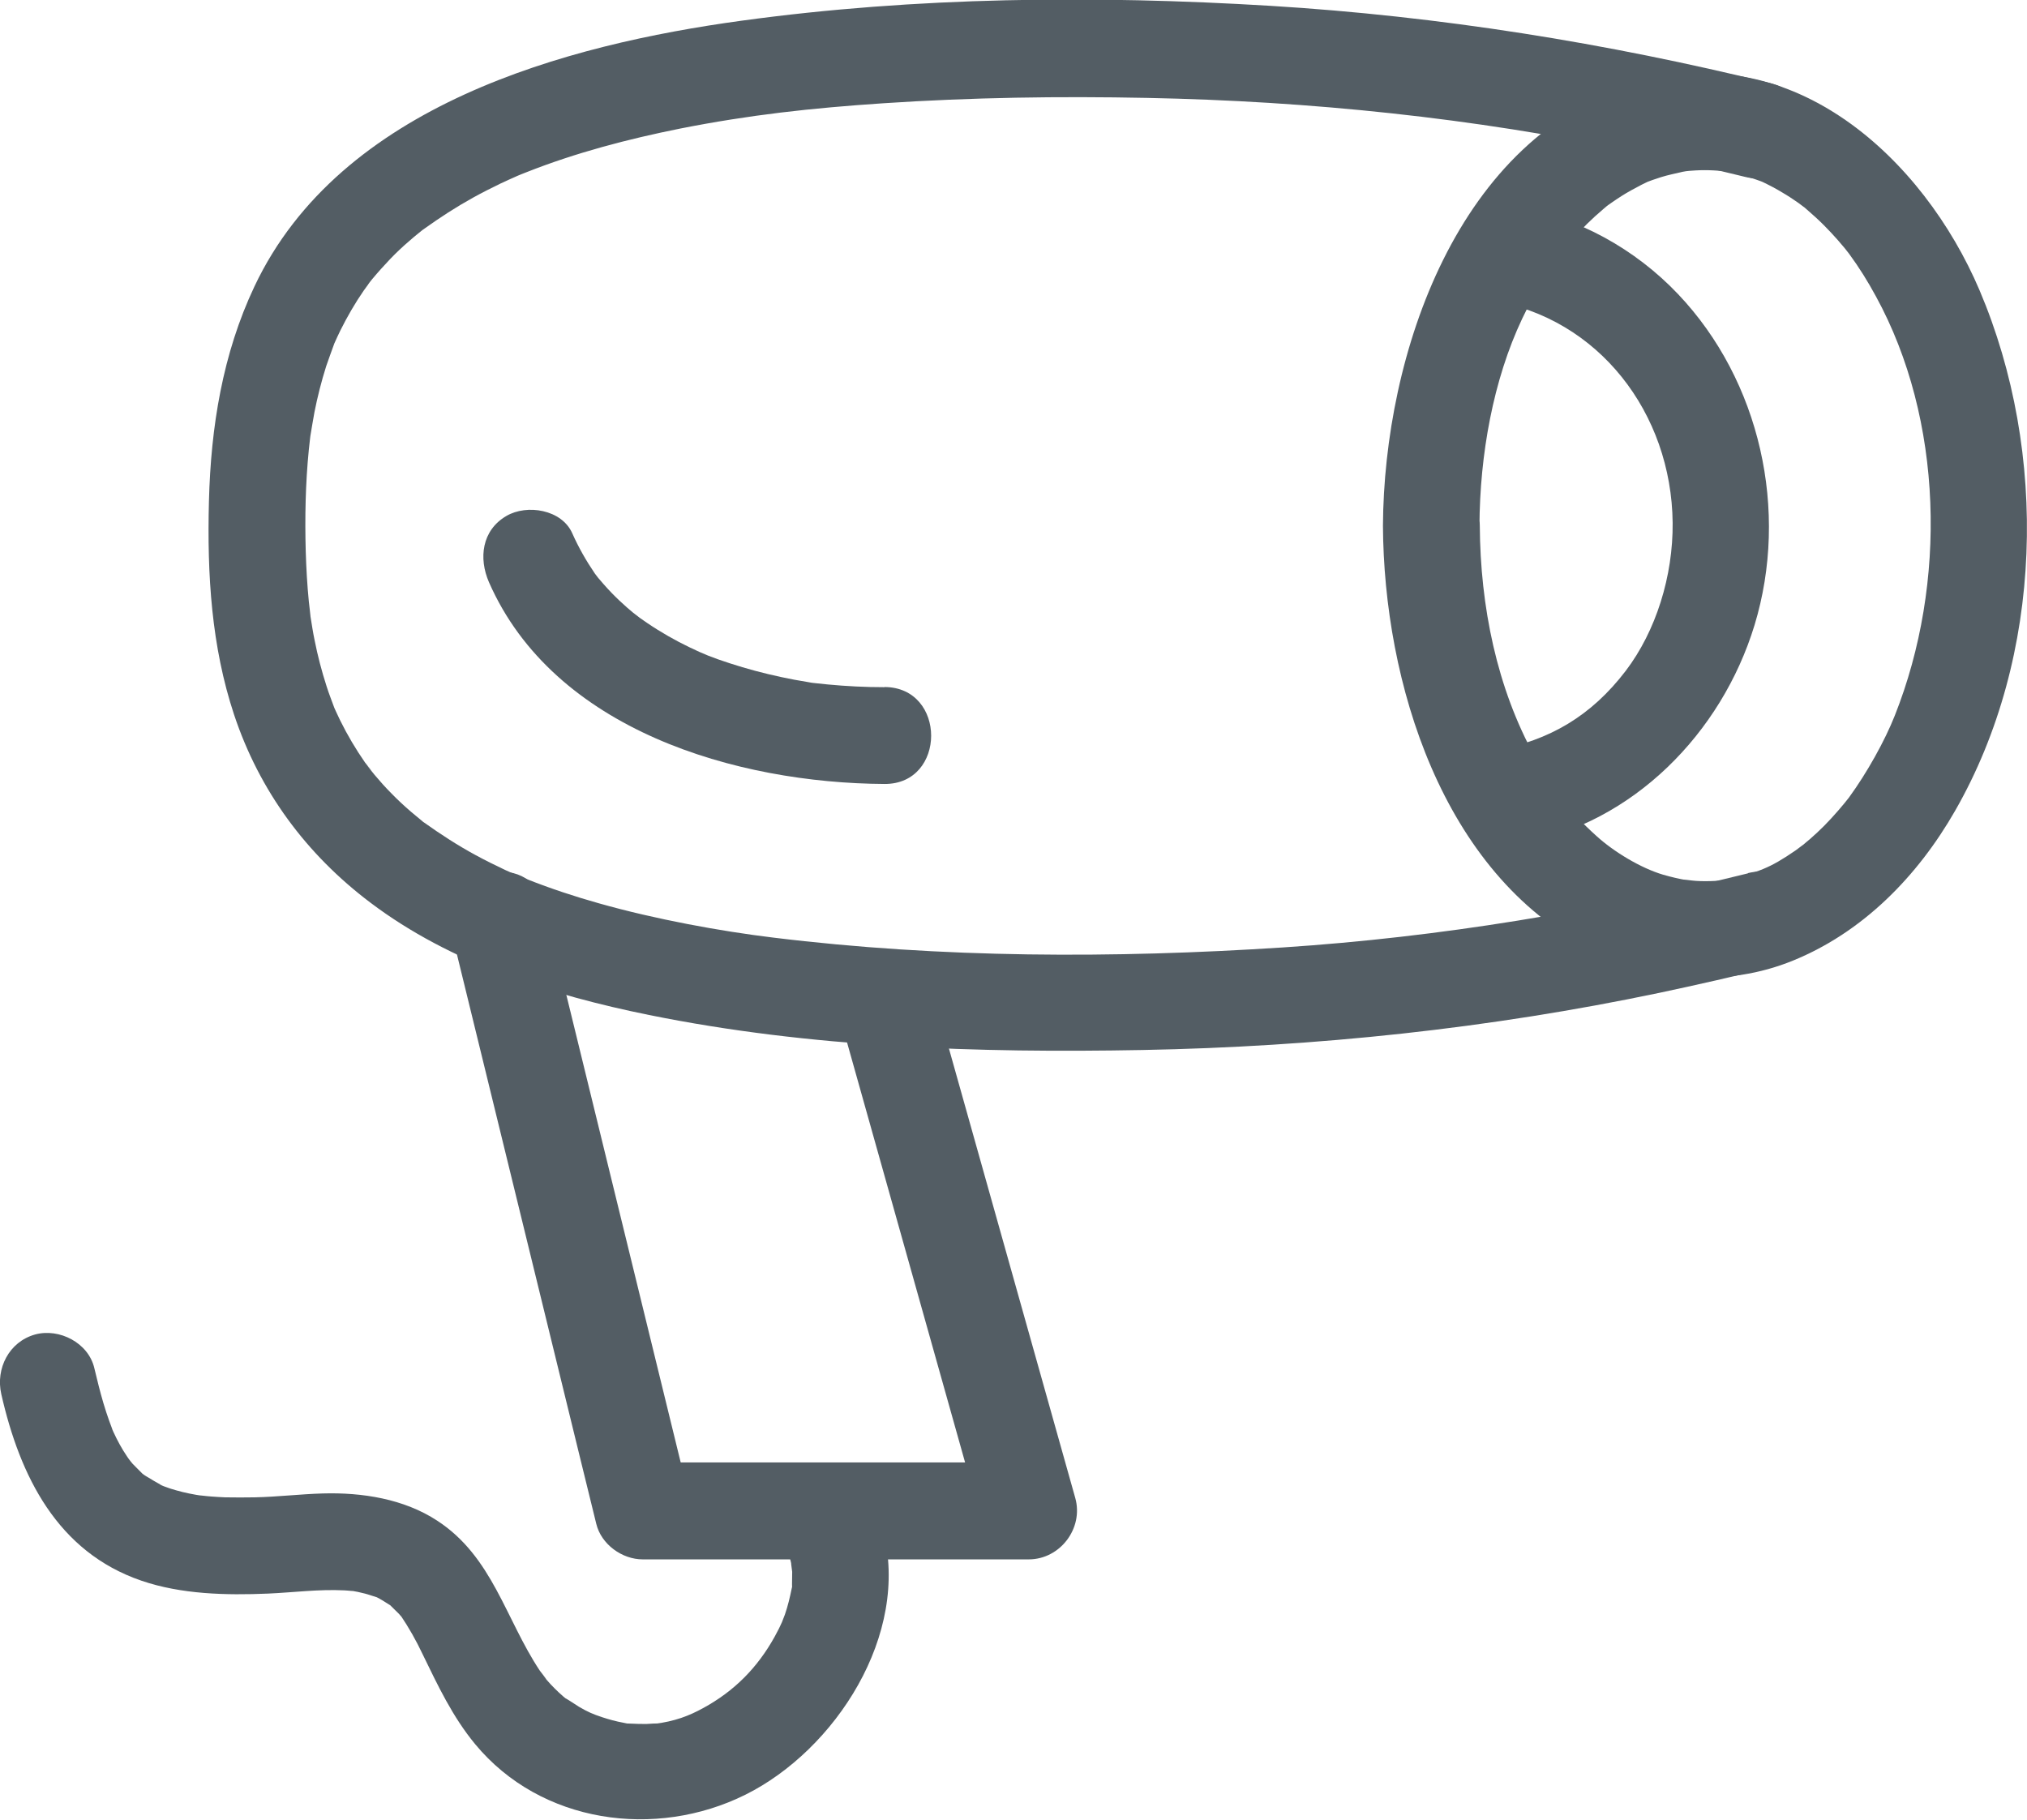 <svg width="49" height="44" viewBox="0 0 49 44" fill="none" xmlns="http://www.w3.org/2000/svg">
<g clip-path="url(#clip0_1358_130260)">
<path d="M42.258 21.114C38.556 22.031 34.819 22.656 31.017 22.906C26.926 23.172 22.762 23.168 18.691 22.668C17.435 22.516 15.845 22.227 14.48 21.84C13.896 21.676 13.317 21.485 12.753 21.262C12.687 21.235 12.299 21.071 12.571 21.192C12.45 21.141 12.33 21.086 12.209 21.032C11.968 20.918 11.731 20.801 11.494 20.672C11.062 20.438 10.654 20.172 10.253 19.887C10.016 19.719 10.335 19.962 10.203 19.848C10.113 19.77 10.02 19.7 9.931 19.622C9.767 19.481 9.608 19.333 9.456 19.176C9.316 19.036 9.184 18.887 9.056 18.735C8.993 18.661 8.935 18.579 8.873 18.509C9.118 18.778 8.888 18.524 8.826 18.438C8.601 18.114 8.399 17.774 8.224 17.419C8.189 17.345 8.154 17.27 8.119 17.196C8.095 17.149 8.08 17.103 8.056 17.056C7.986 16.919 8.165 17.349 8.091 17.138C8.025 16.954 7.951 16.774 7.893 16.587C7.776 16.224 7.679 15.853 7.605 15.478C7.566 15.294 7.539 15.107 7.508 14.919C7.454 14.607 7.531 15.158 7.504 14.884C7.493 14.767 7.477 14.65 7.465 14.537C7.426 14.138 7.403 13.736 7.391 13.338C7.368 12.518 7.384 11.693 7.465 10.877C7.473 10.791 7.485 10.709 7.493 10.623C7.496 10.572 7.508 10.518 7.512 10.467C7.524 10.307 7.461 10.787 7.5 10.557C7.535 10.362 7.563 10.162 7.601 9.967C7.675 9.592 7.769 9.221 7.885 8.854C7.944 8.678 8.01 8.506 8.072 8.331C8.177 8.042 7.971 8.538 8.084 8.299C8.13 8.198 8.177 8.092 8.227 7.991C8.395 7.655 8.581 7.331 8.795 7.022C8.857 6.936 8.92 6.851 8.982 6.765C8.85 6.952 8.896 6.87 8.997 6.749C9.137 6.581 9.285 6.417 9.437 6.257C9.581 6.108 9.728 5.968 9.884 5.835C9.962 5.765 10.043 5.698 10.125 5.632C10.172 5.593 10.218 5.558 10.265 5.519C10.14 5.62 10.121 5.624 10.261 5.527C10.638 5.257 11.023 5.007 11.431 4.781C11.649 4.66 11.875 4.546 12.1 4.437C12.232 4.374 12.365 4.316 12.497 4.257C12.547 4.234 12.703 4.175 12.466 4.269C12.551 4.234 12.633 4.199 12.718 4.167C13.92 3.691 15.176 3.363 16.439 3.109C18.119 2.777 19.605 2.613 21.362 2.496C23.481 2.355 25.604 2.324 27.727 2.367C31.685 2.445 35.605 2.851 39.481 3.66C40.387 3.847 41.289 4.058 42.188 4.277C43.646 4.636 44.268 2.375 42.81 2.015C38.84 1.039 34.796 0.391 30.713 0.141C26.463 -0.117 22.151 -0.078 17.929 0.5C13.706 1.078 8.227 2.531 6.151 6.925C5.381 8.553 5.097 10.323 5.051 12.115C5.004 13.908 5.113 15.63 5.657 17.274C6.272 19.126 7.407 20.657 8.955 21.824C10.899 23.293 13.333 24.062 15.689 24.539C19.597 25.332 23.64 25.46 27.614 25.386C31.814 25.308 35.998 24.867 40.111 24.004C41.037 23.808 41.958 23.598 42.872 23.371C44.33 23.012 43.712 20.75 42.25 21.11L42.258 21.114Z" fill="#535D64"/>
<path d="M21.378 16.614C20.919 16.614 20.464 16.591 20.009 16.548C19.896 16.536 19.788 16.525 19.675 16.513C19.578 16.501 19.683 16.517 19.523 16.489C19.305 16.454 19.092 16.415 18.878 16.368C18.462 16.279 18.049 16.169 17.641 16.036C17.198 15.892 17.011 15.814 16.669 15.65C16.327 15.486 15.977 15.287 15.654 15.068C15.592 15.025 15.53 14.982 15.468 14.939C15.46 14.935 15.184 14.716 15.347 14.849C15.219 14.744 15.094 14.634 14.974 14.521C14.842 14.396 14.717 14.267 14.597 14.13C14.538 14.064 14.48 13.994 14.422 13.927C14.554 14.088 14.402 13.9 14.379 13.865C14.169 13.556 13.986 13.236 13.835 12.896C13.582 12.318 12.738 12.182 12.24 12.475C11.646 12.822 11.568 13.498 11.82 14.076C13.391 17.657 17.808 18.934 21.382 18.954C22.883 18.962 22.887 16.618 21.382 16.61L21.378 16.614Z" fill="#535D64"/>
<path d="M33.431 12.709C33.451 16.481 34.854 21.105 38.451 22.949C39.971 23.726 41.744 23.875 43.339 23.226C45.038 22.535 46.356 21.184 47.262 19.602C49.404 15.868 49.521 10.943 47.853 7.018C46.488 3.812 43.331 0.933 39.629 1.996C35.224 3.261 33.455 8.588 33.431 12.709C33.423 14.216 35.756 14.22 35.764 12.709C35.772 10.998 36.095 9.186 36.798 7.702C37.133 6.995 37.58 6.276 38 5.8C38.233 5.534 38.486 5.284 38.754 5.058C38.774 5.038 38.925 4.917 38.785 5.026C38.844 4.979 38.906 4.936 38.968 4.893C39.12 4.788 39.275 4.686 39.439 4.597C39.516 4.554 39.598 4.511 39.68 4.468C39.726 4.444 39.944 4.343 39.746 4.429C39.878 4.374 40.014 4.327 40.15 4.284C40.321 4.23 40.492 4.198 40.667 4.155C40.71 4.144 40.897 4.12 40.675 4.148C40.78 4.136 40.889 4.124 40.994 4.12C41.138 4.112 41.282 4.112 41.425 4.12C41.515 4.124 41.604 4.132 41.694 4.14C41.896 4.159 41.429 4.073 41.752 4.151C42.075 4.23 42.374 4.3 42.674 4.425C42.475 4.339 42.693 4.437 42.74 4.464C42.821 4.507 42.903 4.546 42.981 4.593C43.109 4.667 43.233 4.741 43.358 4.827C43.436 4.878 43.514 4.933 43.587 4.991C43.758 5.12 43.389 4.815 43.665 5.054C43.813 5.182 43.957 5.311 44.093 5.448C44.206 5.561 44.314 5.678 44.419 5.796C44.571 5.971 44.633 6.046 44.699 6.135C44.941 6.464 45.154 6.807 45.349 7.167C46.974 10.139 47.075 14.099 45.804 17.301C45.566 17.903 45.135 18.68 44.699 19.278C44.594 19.418 44.326 19.735 44.097 19.965C43.988 20.074 43.871 20.184 43.755 20.285C43.778 20.266 43.486 20.508 43.607 20.414C43.673 20.36 43.444 20.531 43.408 20.559C42.767 21 42.518 21.078 41.76 21.266C41.542 21.32 41.702 21.281 41.752 21.273C41.663 21.285 41.573 21.293 41.484 21.297C41.321 21.305 41.161 21.308 40.998 21.297C40.939 21.297 40.535 21.238 40.776 21.281C40.582 21.246 40.395 21.203 40.205 21.148C39.664 20.988 39.011 20.594 38.587 20.207C37.918 19.602 37.553 19.106 37.109 18.305C36.184 16.637 35.784 14.661 35.772 12.709C35.764 11.201 33.431 11.197 33.439 12.709H33.431Z" fill="#535D64"/>
<path d="M36.764 20.399C39.481 19.903 41.616 17.724 42.413 15.115C43.253 12.353 42.553 9.206 40.566 7.112C39.532 6.022 38.14 5.245 36.658 5.003C36.036 4.902 35.403 5.163 35.224 5.823C35.072 6.382 35.414 7.163 36.04 7.264C38.649 7.686 40.407 9.991 40.434 12.639C40.446 13.931 40.03 15.259 39.299 16.22C38.467 17.309 37.456 17.903 36.149 18.141C35.527 18.255 35.177 19.012 35.333 19.583C35.511 20.239 36.145 20.516 36.767 20.403L36.764 20.399Z" fill="#535D64"/>
<path d="M20.25 24.398C21.269 28.026 22.291 31.659 23.31 35.287C23.458 35.806 23.602 36.326 23.75 36.841L24.873 35.357H15.541L16.665 36.216C15.643 32.041 14.624 27.863 13.601 23.687C13.457 23.094 13.309 22.504 13.166 21.91C12.808 20.446 10.557 21.067 10.914 22.535C11.937 26.71 12.956 30.889 13.978 35.064C14.122 35.658 14.27 36.248 14.414 36.841C14.534 37.337 15.036 37.701 15.537 37.701H24.869C25.624 37.701 26.199 36.951 25.993 36.216C24.974 32.588 23.952 28.956 22.933 25.328C22.785 24.808 22.641 24.289 22.494 23.773C22.085 22.324 19.834 22.942 20.242 24.398H20.25Z" fill="#535D64"/>
<path d="M19.084 37.626C19.111 37.72 19.13 37.818 19.15 37.915C19.095 37.634 19.146 37.95 19.15 38.001C19.15 38.103 19.146 38.204 19.146 38.306C19.146 38.626 19.204 38.091 19.138 38.407C19.095 38.618 19.045 38.829 18.975 39.032C18.971 39.048 18.835 39.384 18.928 39.165C18.866 39.306 18.8 39.438 18.726 39.571C18.31 40.321 17.75 40.887 16.996 41.297C16.661 41.481 16.315 41.618 15.806 41.68C16.031 41.653 15.631 41.68 15.631 41.68C15.506 41.68 15.382 41.68 15.258 41.672C14.877 41.653 15.448 41.723 15.063 41.649C14.892 41.618 14.721 41.571 14.554 41.516C14.332 41.442 14.212 41.391 13.998 41.266C13.932 41.227 13.535 40.958 13.726 41.106C13.578 40.989 13.438 40.856 13.309 40.719C13.247 40.653 13.189 40.583 13.131 40.512C13.325 40.739 13.084 40.442 13.049 40.391C12.217 39.138 11.906 37.638 10.572 36.767C9.763 36.236 8.752 36.08 7.804 36.107C7.255 36.123 6.711 36.189 6.163 36.201C5.922 36.205 5.685 36.205 5.444 36.201C5.331 36.197 5.222 36.189 5.109 36.181C5.059 36.181 4.615 36.126 4.903 36.166C4.685 36.134 4.464 36.091 4.25 36.029C4.164 36.005 4.079 35.978 3.997 35.947C3.865 35.904 3.791 35.845 3.958 35.935C3.787 35.845 3.624 35.748 3.461 35.646C3.709 35.802 3.496 35.677 3.441 35.627C3.363 35.548 3.286 35.47 3.208 35.392C3.165 35.349 3.006 35.123 3.177 35.365C3.107 35.267 3.041 35.17 2.978 35.068C2.862 34.877 2.761 34.674 2.675 34.467C2.78 34.713 2.648 34.381 2.64 34.353C2.59 34.213 2.543 34.068 2.5 33.924C2.418 33.646 2.349 33.365 2.282 33.084C2.142 32.467 1.435 32.104 0.848 32.264C0.218 32.44 -0.109 33.088 0.031 33.705C0.482 35.693 1.388 37.521 3.418 38.216C4.386 38.548 5.471 38.571 6.482 38.528C7.092 38.501 7.707 38.419 8.321 38.45C8.383 38.45 8.667 38.485 8.469 38.454C8.589 38.474 8.706 38.497 8.822 38.528C8.916 38.552 9.005 38.587 9.099 38.614C9.227 38.649 9.04 38.587 9.029 38.579C9.079 38.603 9.134 38.626 9.184 38.657C9.27 38.704 9.347 38.759 9.433 38.81C9.487 38.841 9.289 38.665 9.448 38.825C9.515 38.892 9.577 38.954 9.643 39.017C9.67 39.044 9.693 39.079 9.721 39.106C9.826 39.212 9.596 38.927 9.682 39.052C9.884 39.352 10.059 39.661 10.214 39.989C10.588 40.758 10.938 41.504 11.486 42.168C13.076 44.09 15.849 44.469 18.018 43.391C20.188 42.313 22.012 39.517 21.343 36.99C20.958 35.533 18.706 36.15 19.091 37.614L19.084 37.626Z" fill="#535D64"/>
</g>
<defs>
<clipPath id="clip0_1358_130260">
<rect width="49" height="44" fill="white"/>
</clipPath>
</defs>
</svg>

